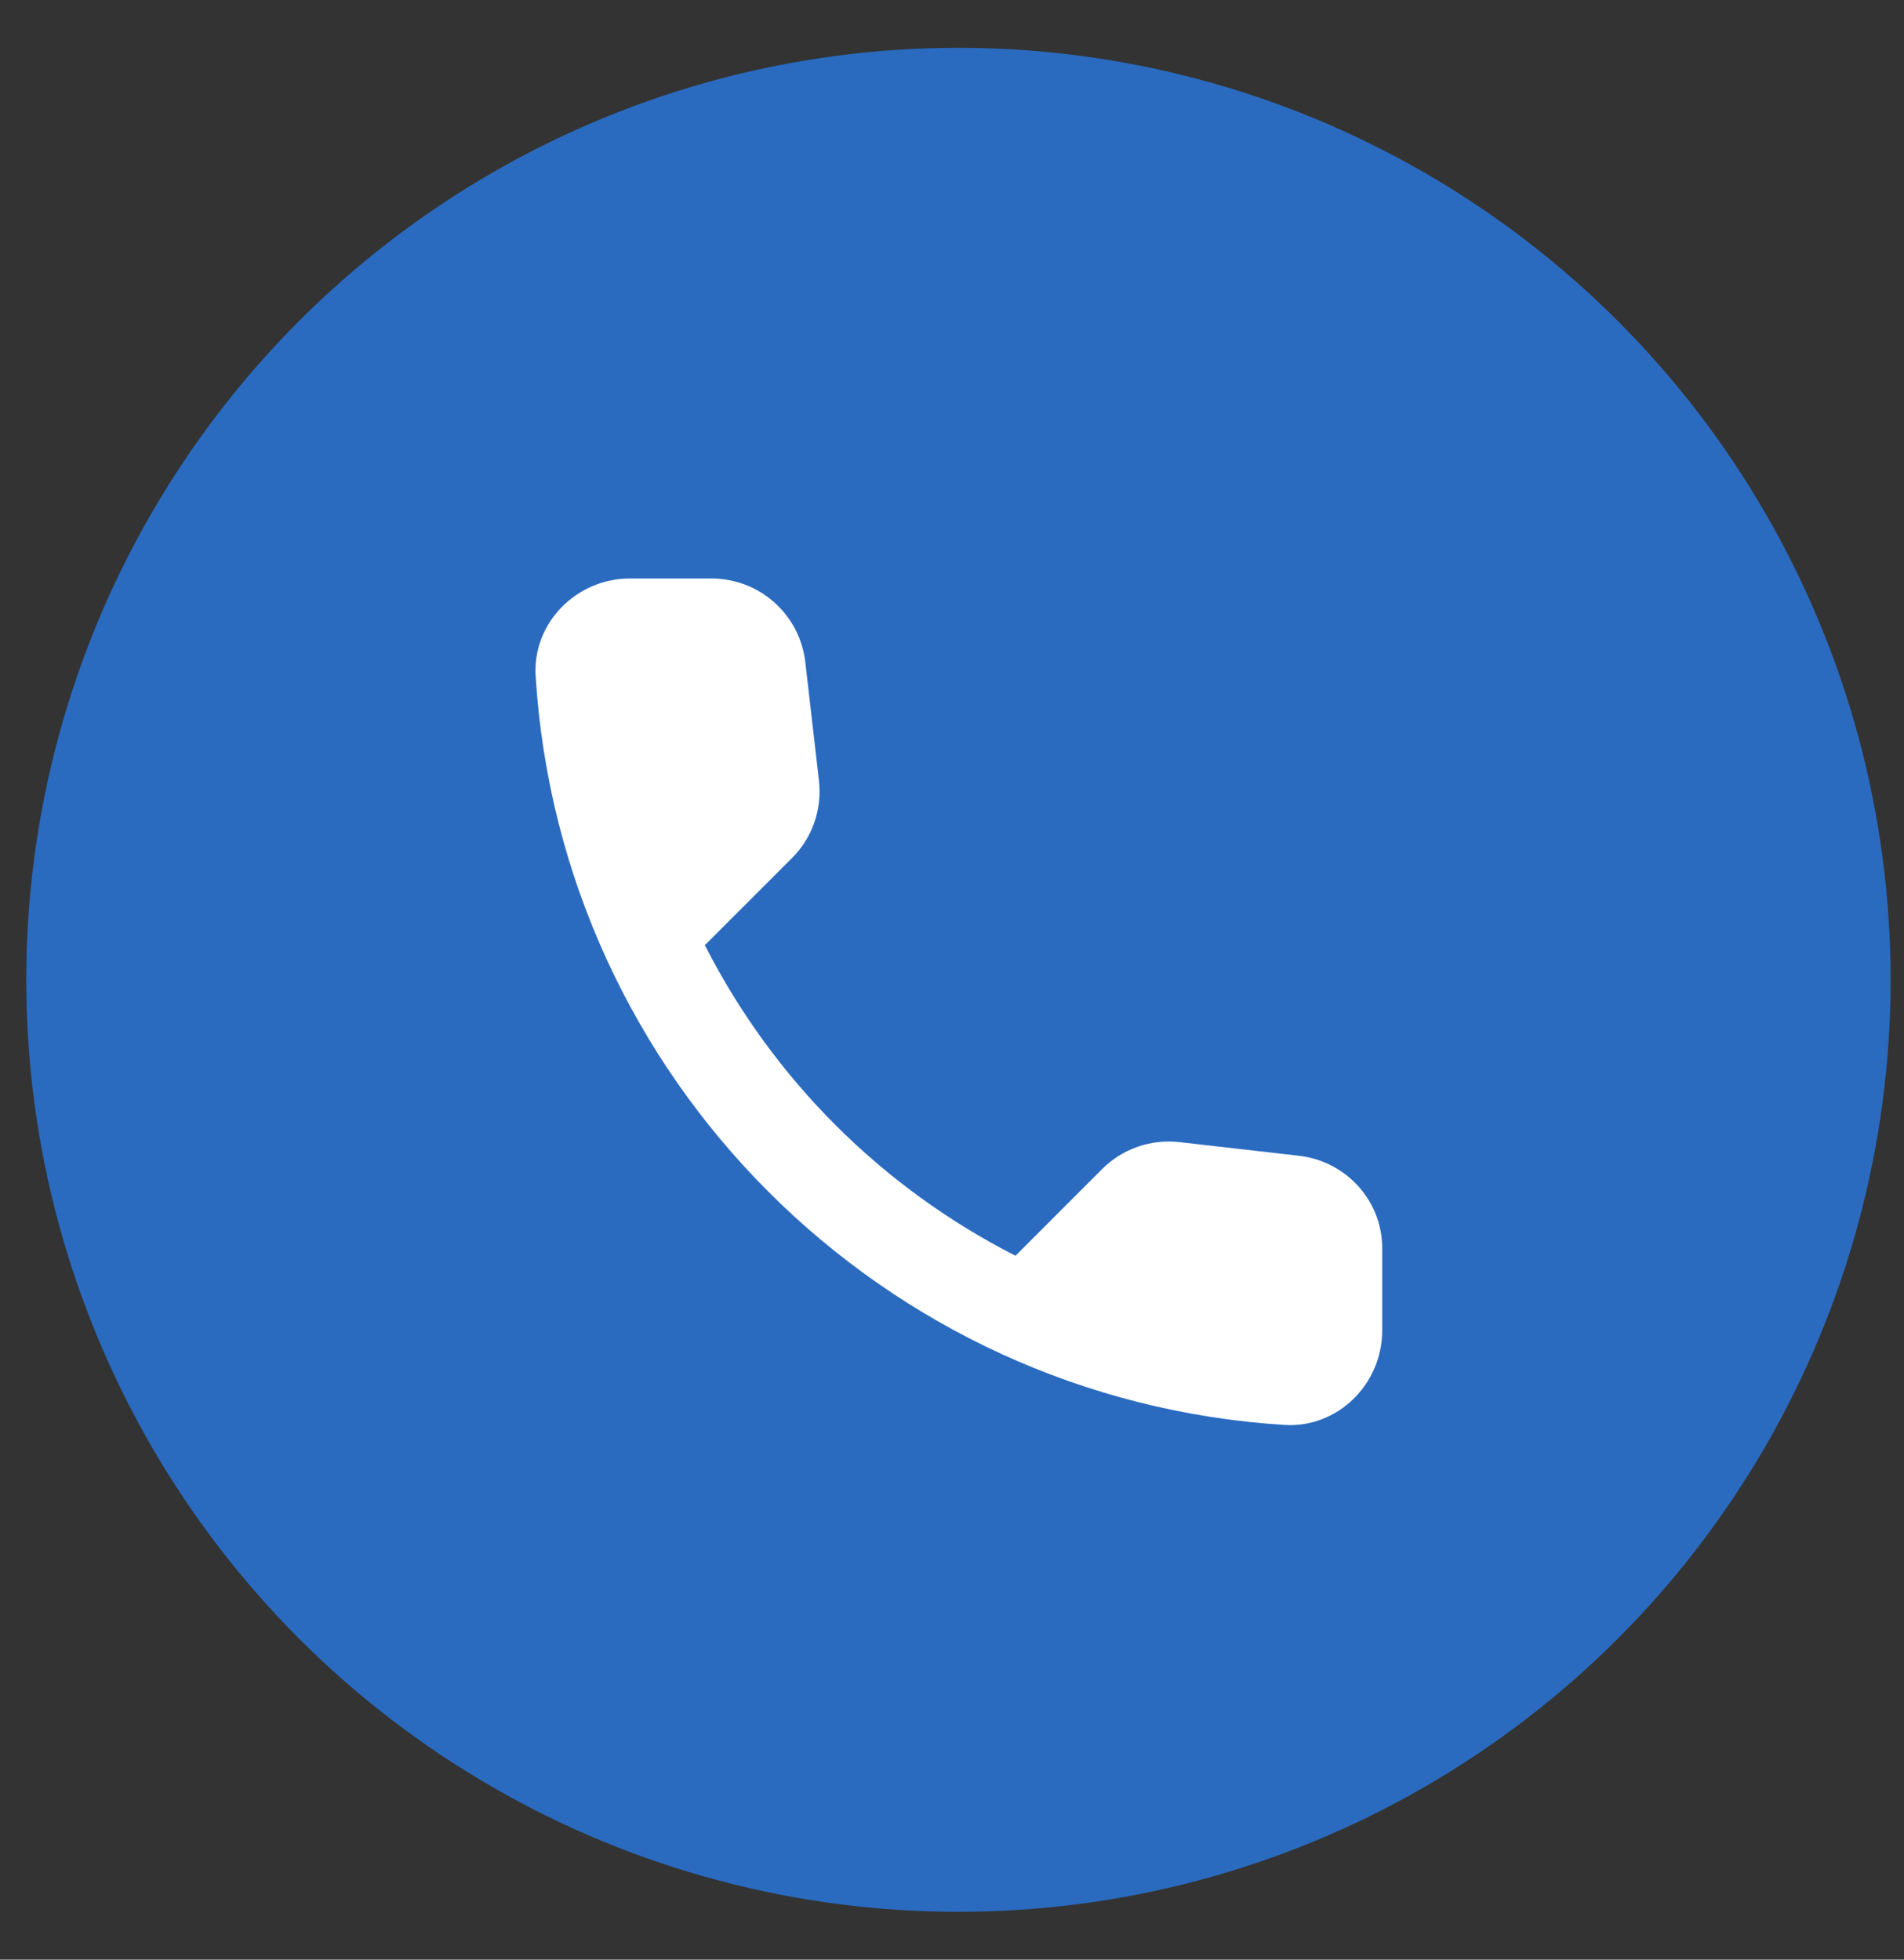 <?xml version="1.0" encoding="UTF-8"?> <svg xmlns="http://www.w3.org/2000/svg" width="34" height="35" viewBox="0 0 34 35" fill="none"><rect x="0" y="0" width="34" height="35" fill="#333333" stroke="none"/> <circle cx="17.115" cy="17.5" r="16.646" fill="#2A6BC0"></circle> <path d="M23.201 20.643L21.063 20.399C20.811 20.37 20.557 20.398 20.317 20.481C20.078 20.564 19.861 20.7 19.682 20.879L18.134 22.428C15.744 21.212 13.802 19.27 12.587 16.881L14.144 15.324C14.506 14.962 14.682 14.457 14.624 13.943L14.38 11.822C14.332 11.411 14.135 11.033 13.826 10.758C13.517 10.483 13.118 10.332 12.704 10.332H11.248C10.297 10.332 9.506 11.123 9.565 12.075C10.011 19.263 15.76 25.003 22.94 25.45C23.891 25.508 24.682 24.717 24.682 23.766V22.31C24.691 21.46 24.051 20.744 23.201 20.643Z" fill="white"></path> </svg> 